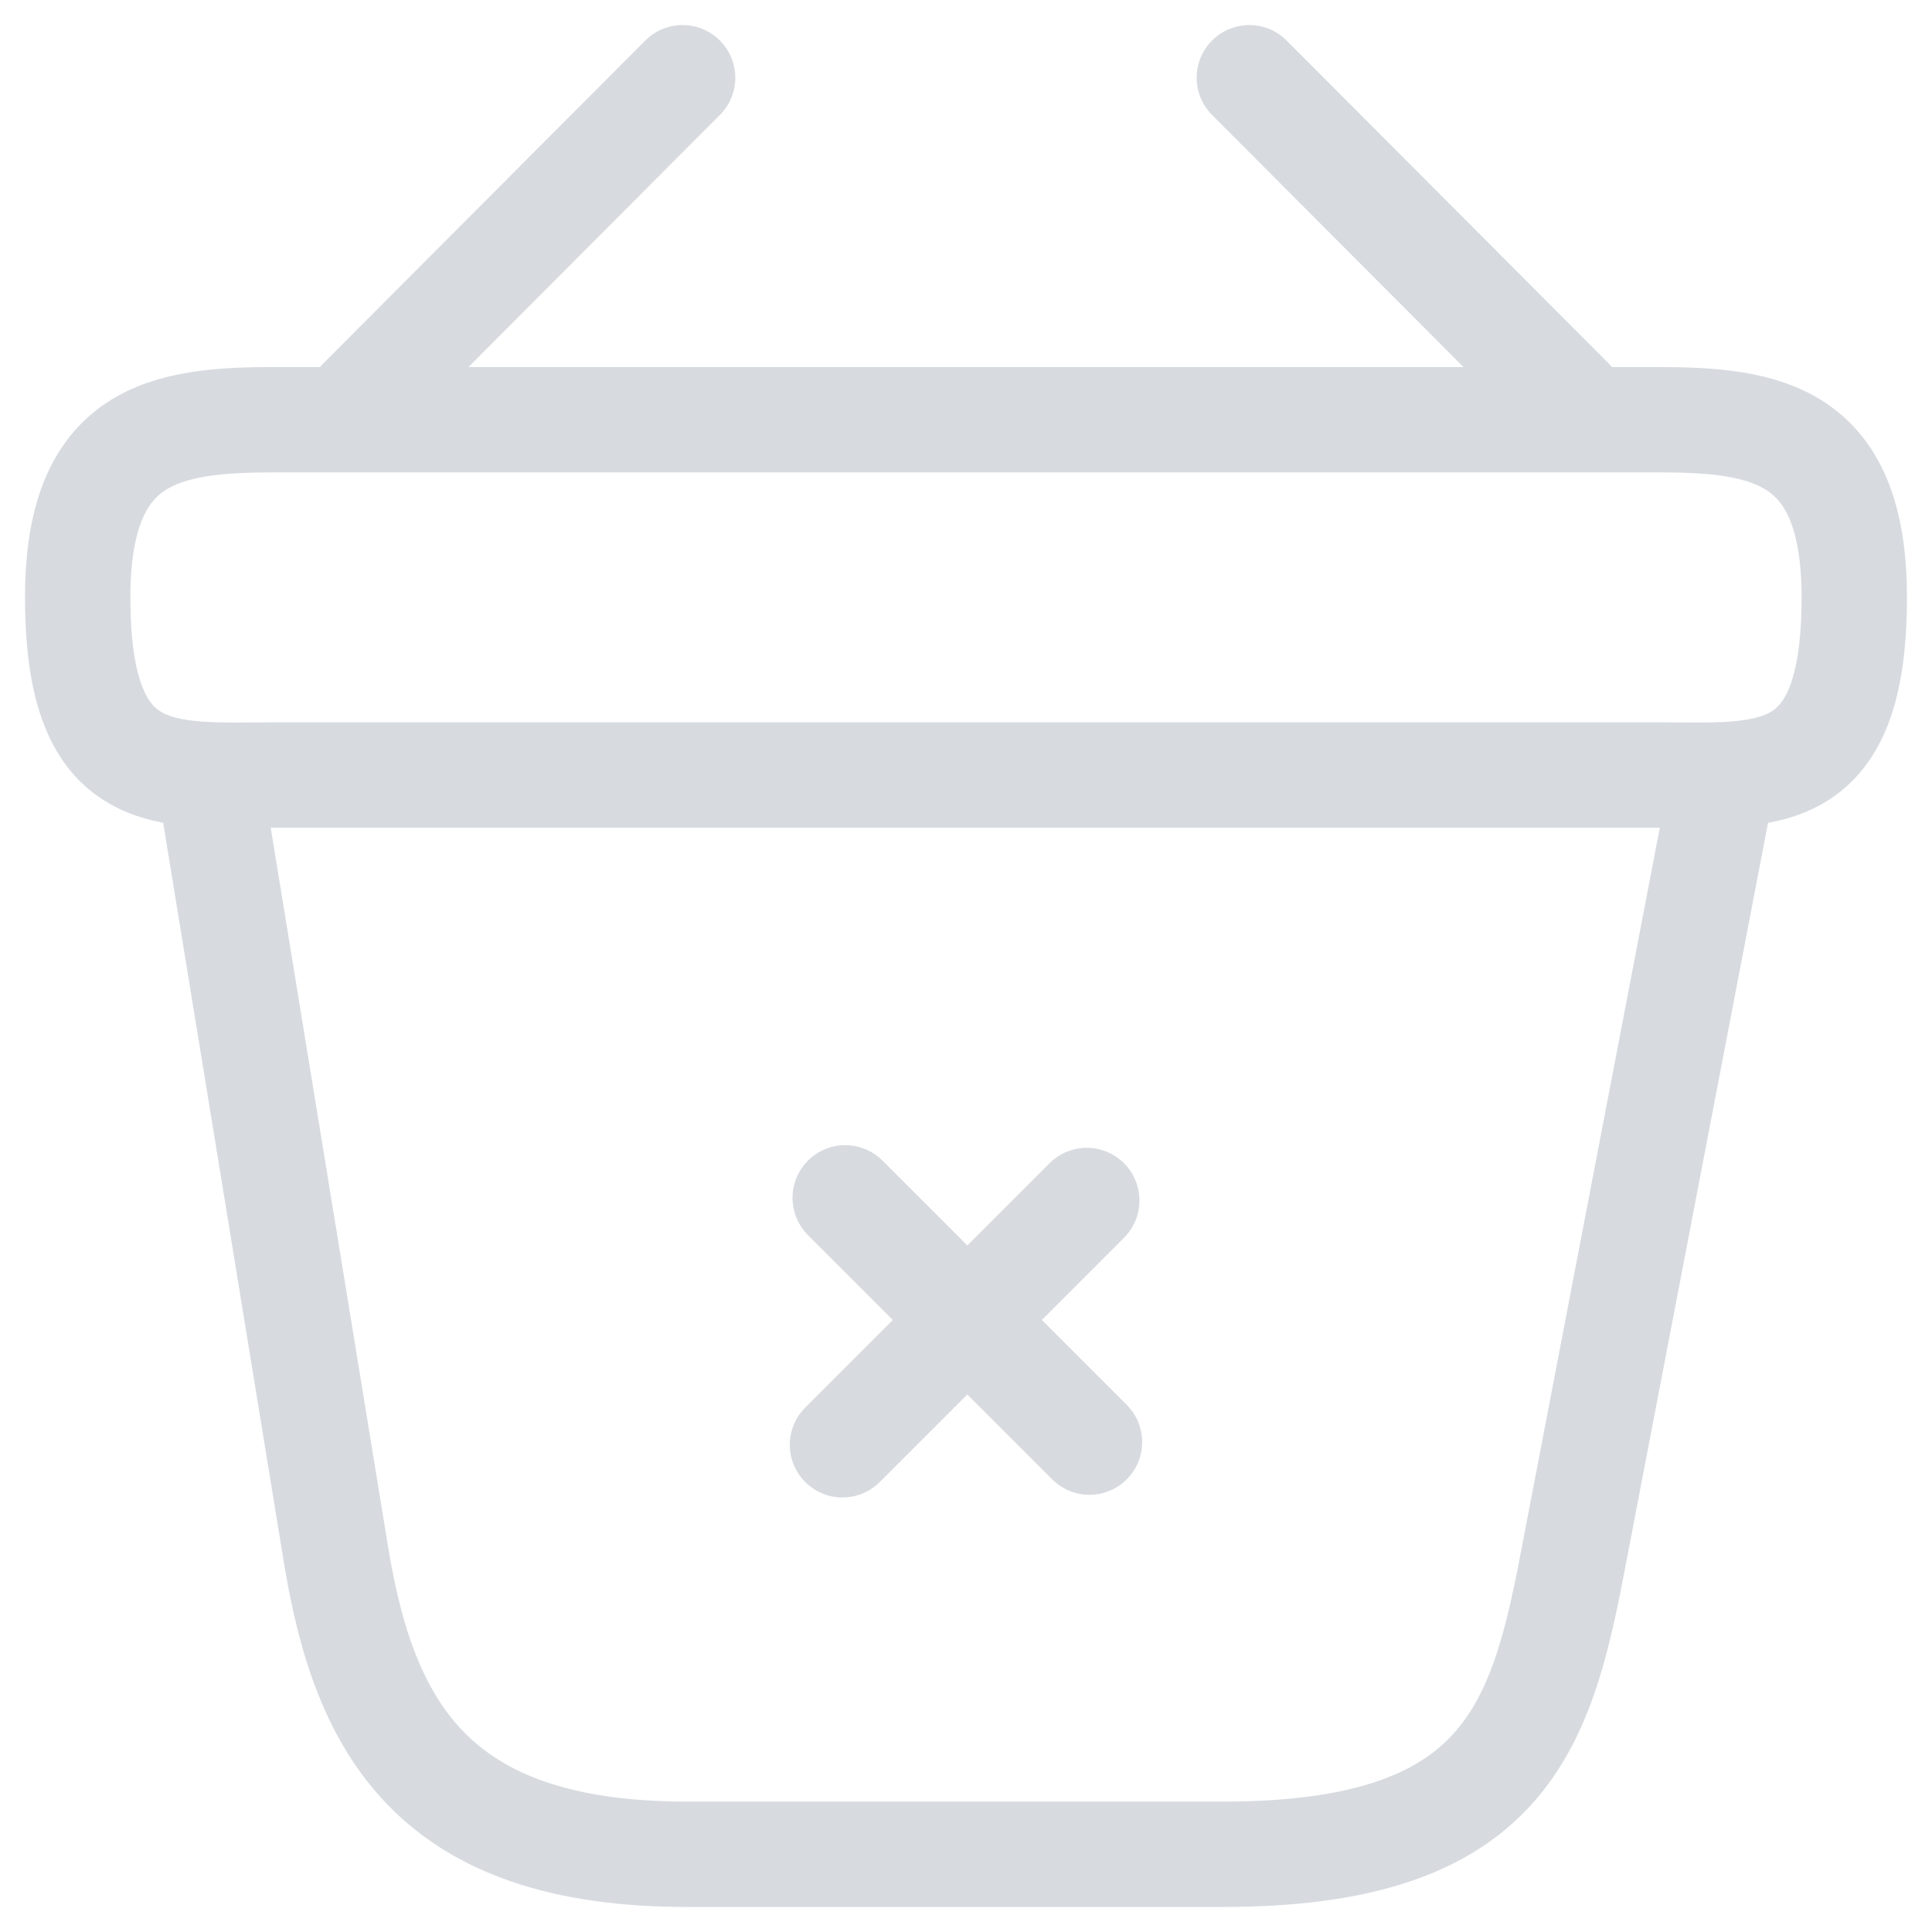 <svg xmlns='http://www.w3.org/2000/svg' width='55' height='55' viewBox='0 0 55 55' fill='none'><path d='M31.015 41.054L24.061 34.1' stroke='#D7DBE0' stroke-width='3' stroke-miterlimit='10' stroke-linecap='round' stroke-linejoin='round'/><path d='M30.938 34.176L23.984 41.13' stroke='#D7DBE0' stroke-width='3' stroke-miterlimit='10' stroke-linecap='round' stroke-linejoin='round'/><path d='M19.432 2.213L10.278 11.392' stroke='#D7DBE0' stroke-width='3' stroke-miterlimit='10' stroke-linecap='round' stroke-linejoin='round'/><path d='M35.566 2.213L44.72 11.392' stroke='#D7DBE0' stroke-width='3' stroke-miterlimit='10' stroke-linecap='round' stroke-linejoin='round'/><path d='M2.212 17.006C2.212 12.328 4.715 11.948 7.826 11.948H47.173C50.283 11.948 52.787 12.328 52.787 17.006C52.787 22.442 50.283 22.063 47.173 22.063H7.826C4.715 22.063 2.212 22.442 2.212 17.006Z' stroke='#D7DBE0' stroke-width='3'/><path d='M6.005 22.443L9.57 44.291C10.38 49.197 12.327 52.788 19.559 52.788H34.807C42.672 52.788 43.835 49.348 44.745 44.594L48.993 22.443' stroke='#D7DBE0' stroke-width='3' stroke-linecap='round'/></svg>